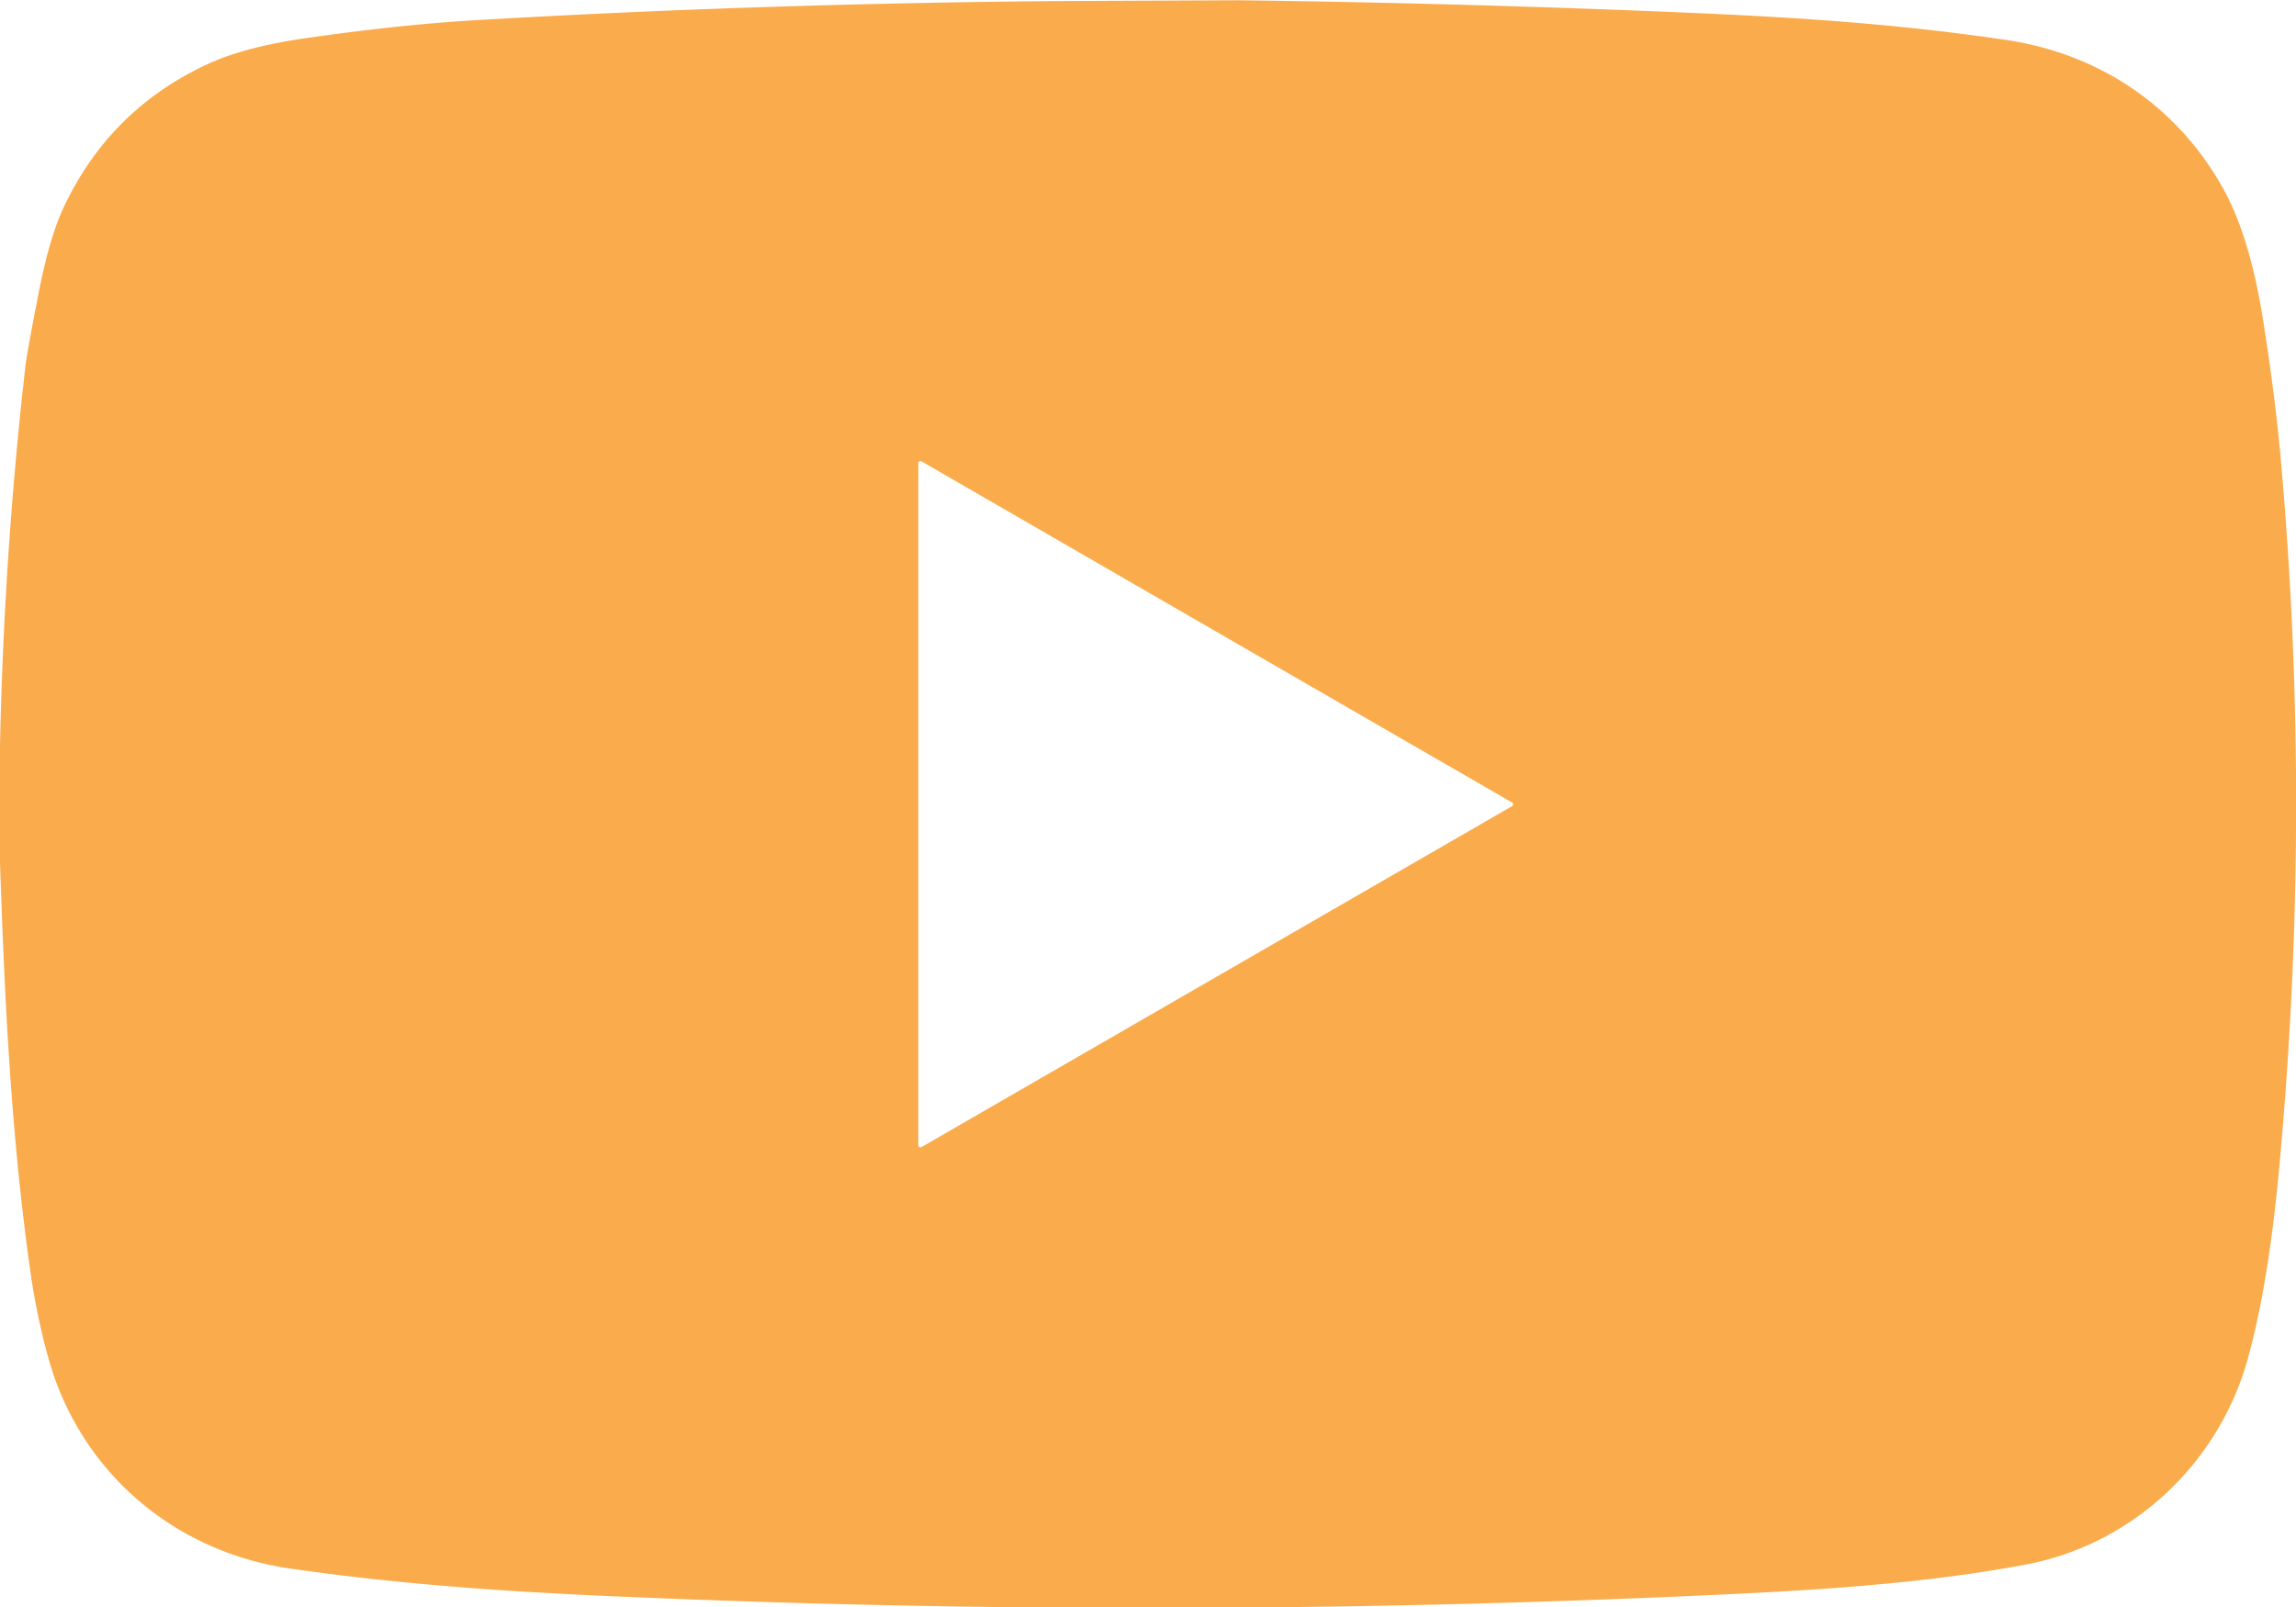 <?xml version="1.0" encoding="UTF-8" standalone="no"?>
<!-- Created with Inkscape (http://www.inkscape.org/) -->

<svg
   width="8.748mm"
   height="6.124mm"
   viewBox="0 0 8.748 6.124"
   version="1.1"
   id="svg1"
   xml:space="preserve"
   sodipodi:docname="hbl.svg"
   xmlns:inkscape="http://www.inkscape.org/namespaces/inkscape"
   xmlns:sodipodi="http://sodipodi.sourceforge.net/DTD/sodipodi-0.dtd"
   xmlns="http://www.w3.org/2000/svg"
   xmlns:svg="http://www.w3.org/2000/svg"><sodipodi:namedview
     id="namedview1"
     pagecolor="#ffffff"
     bordercolor="#000000"
     borderopacity="0.25"
     inkscape:showpageshadow="2"
     inkscape:pageopacity="0.0"
     inkscape:pagecheckerboard="0"
     inkscape:deskcolor="#d1d1d1"
     inkscape:document-units="mm"
     showguides="true"><sodipodi:guide
       position="142.767,98.85"
       orientation="1,0"
       id="guide4"
       inkscape:locked="false" /><sodipodi:guide
       position="373.498,236.981"
       orientation="1,0"
       id="guide5"
       inkscape:locked="false" /><sodipodi:guide
       position="447.679,59.457"
       orientation="0,-1"
       id="guide6"
       inkscape:locked="false" /><sodipodi:guide
       position="411.867,171.497"
       orientation="0,-1"
       id="guide7"
       inkscape:locked="false" /><sodipodi:guide
       position="-111.084,245.25"
       orientation="0,-1"
       id="guide9"
       inkscape:locked="false" /><sodipodi:guide
       position="-46.058,295.263"
       orientation="0,-1"
       id="guide12"
       inkscape:locked="false" /><sodipodi:guide
       position="-47.958,268.855"
       orientation="0,-1"
       id="guide13"
       inkscape:locked="false" /></sodipodi:namedview><defs
     id="defs1" /><g
     inkscape:label="Lager 1"
     inkscape:groupmode="layer"
     id="layer1"
     transform="translate(-2.015,65.135)"><path
       fill="#ff0000"
       d="m 6.734,-65.134 q 0.875,0.011 1.749,0.049 c 0.412,0.018 0.782,0.044 1.174,0.102 0.353,0.052 0.65,0.249 0.826,0.562 q 0.102,0.18 0.153,0.496 0.044,0.274 0.067,0.518 0.11,1.21 0.02,2.433 c -0.025,0.335 -0.057,0.703 -0.144,1.018 -0.111,0.398 -0.438,0.706 -0.846,0.783 -0.422,0.079 -0.863,0.102 -1.356,0.123 q -2.03,0.086 -4.041,-0.003 c -0.408,-0.018 -0.807,-0.046 -1.216,-0.105 -0.406,-0.059 -0.742,-0.32 -0.888,-0.702 -0.044,-0.115 -0.08,-0.289 -0.097,-0.4 -0.077,-0.53 -0.102,-1.055 -0.12,-1.587 v -0.447 q 0.015,-0.723 0.096,-1.439 0.007,-0.062 0.055,-0.305 0.038,-0.188 0.087,-0.297 0.176,-0.383 0.558,-0.558 0.138,-0.063 0.365,-0.096 0.36,-0.052 0.65,-0.069 1.074,-0.063 2.217,-0.073 z m -1.208,1.757 a 0.008,0.008 0 0 0 -0.012,0.007 v 2.599 a 0.008,0.008 0 0 0 0.012,0.007 l 2.25,-1.299 a 0.008,0.008 0 0 0 0,-0.014 z"
       id="path2-78"
       style="fill:#faac4d;fill-opacity:1;stroke-width:0.021" /></g><style
     type="text/css"
     id="style1">
	.st0{fill:#FFFFFF;}
	.st1{fill:#FCC02F;}
</style><style
     type="text/css"
     id="style1-8">
	.st0{fill:#FFFFFF;}
	.st1{fill:#FCC02F;}
</style><style
     type="text/css"
     id="style1-4">
	.st0{fill:#FFFFFF;}
	.st1{fill:#FCC02F;}
</style><style
     type="text/css"
     id="style1-9">
	.st0{fill:#FFFFFF;}
	.st1{fill:#FCC02F;}
</style><style
     type="text/css"
     id="style1-99">
	.st0{fill:#FFFFFF;}
	.st1{fill:#FCC02F;}
</style></svg>
